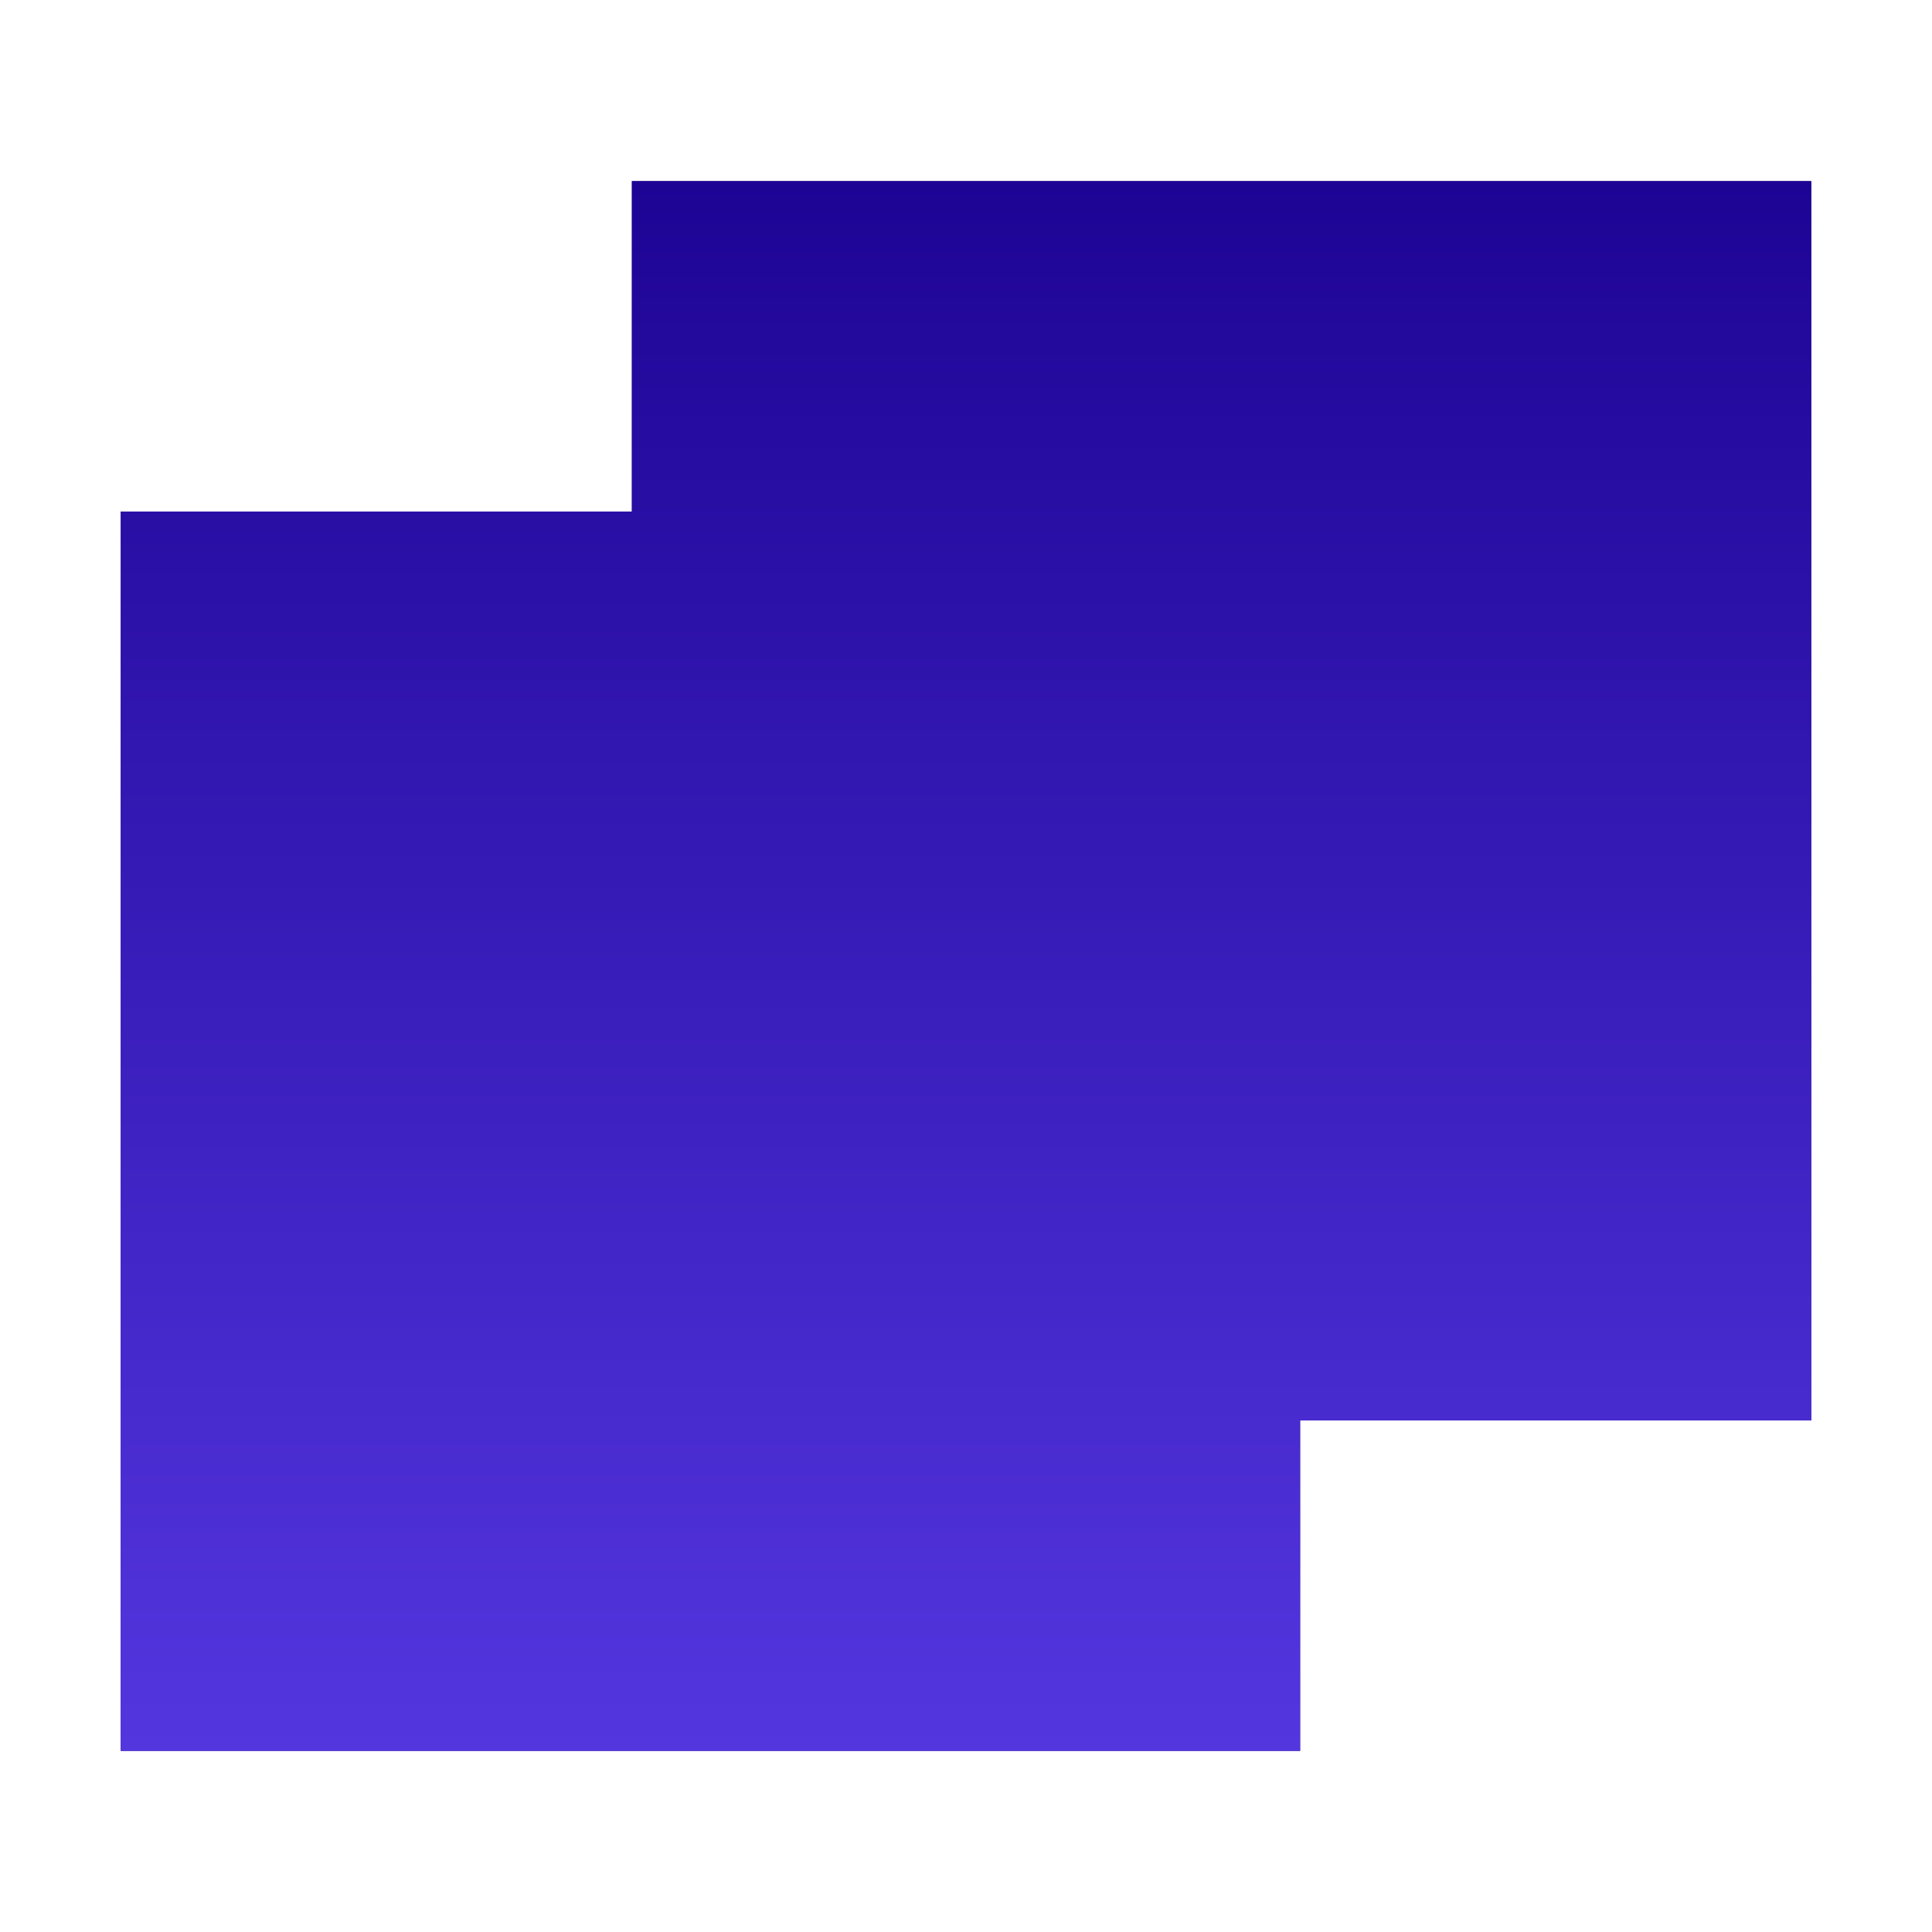 <svg width="64" height="64" viewBox="0 0 64 64" fill="none" xmlns="http://www.w3.org/2000/svg">
<path fill-rule="evenodd" clip-rule="evenodd" d="M20.932 6H60V47.054H43.068V58H4V16.946H20.932V6Z" fill="#271188"/>
<path fill-rule="evenodd" clip-rule="evenodd" d="M20.932 6H60V47.054H43.068V58H4V16.946H20.932V6Z" fill="url(#paint0_linear_180_36765)"/>
<defs>
<linearGradient id="paint0_linear_180_36765" x1="32" y1="6" x2="32" y2="58" gradientUnits="userSpaceOnUse">
<stop stop-color="#1E0495"/>
<stop offset="1" stop-color="#5436DF"/>
</linearGradient>
</defs>
</svg>
